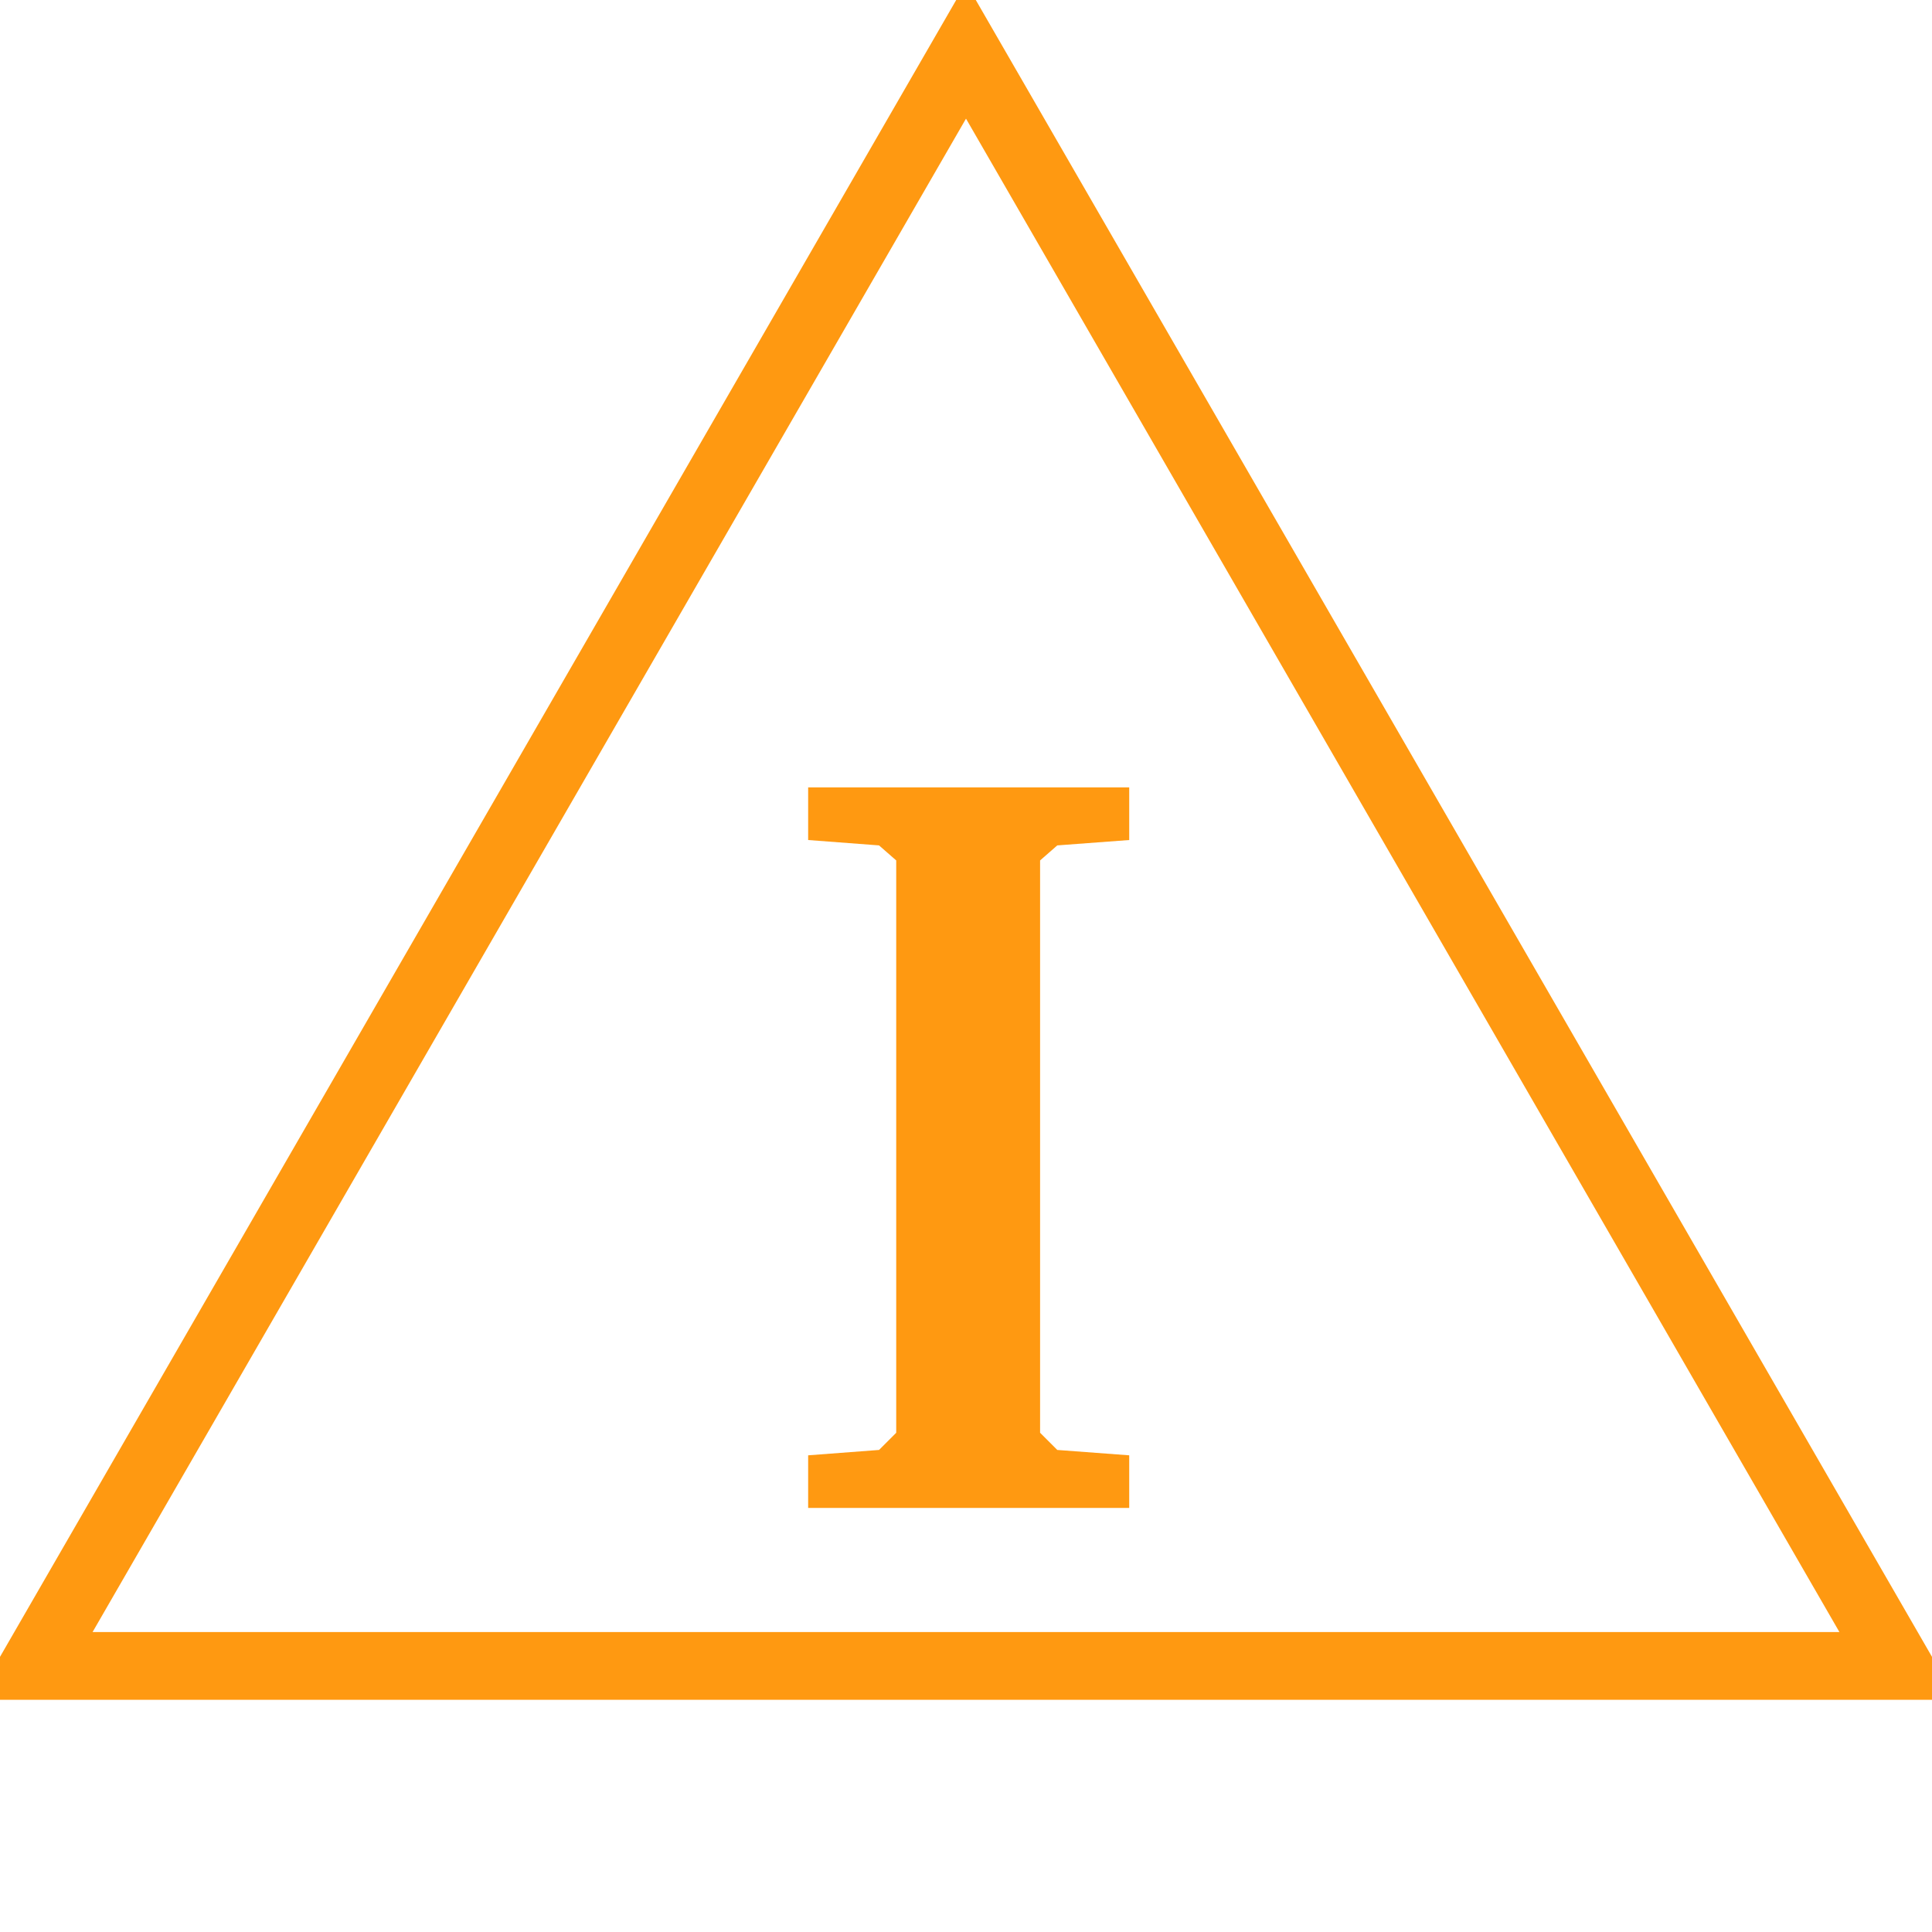 <svg id="todo1" class="todo2" version="1.1" xmlns="http://www.w3.org/2000/svg" xmlns:xlink="http://www.w3.org/1999/xlink" x="0" y="0" width="70" height="70" viewBox="-7 -7 114 114">
  <!-- Loaded SVG font from path "./svg-fonts/Enhanced-CharterRegular.svg" -->
  <path d="M 50,-4 l-55,95.3 l110,0 z" stroke="#f91" stroke-width="4" fill="none"/>
  <path style="fill: #f91" d="M40.686,78.873l4.182-0.317l1.014-1.014l0-33.771l-1.014-0.887l-4.182-0.317l0-3.105l18.945,0l0,3.105l-4.245,0.317l-1.014,0.887l0,33.771l1.014,1.014l4.245,0.317l0,3.105l-18.945,0l0-3.105z"/>
  <g/>
</svg>
